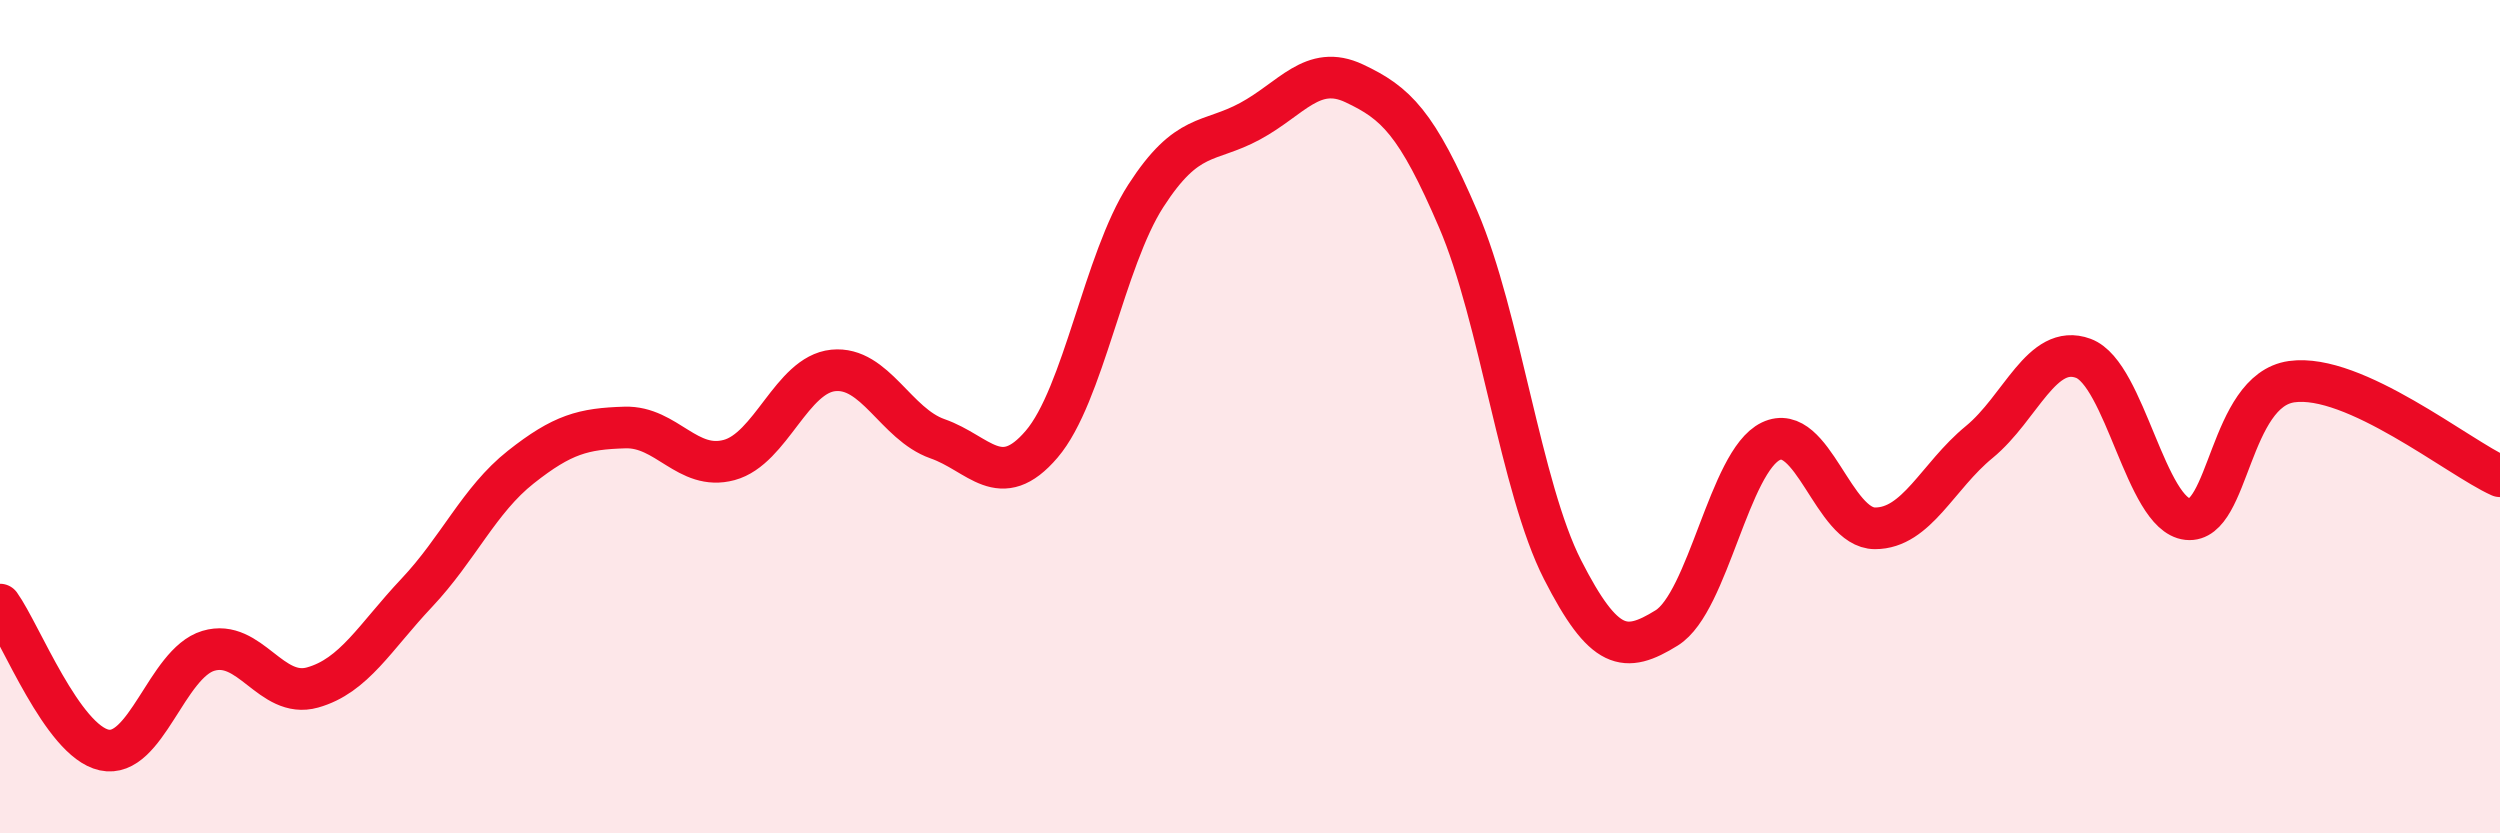 
    <svg width="60" height="20" viewBox="0 0 60 20" xmlns="http://www.w3.org/2000/svg">
      <path
        d="M 0,14.51 C 0.5,15.21 1.5,17.78 2.5,18 C 3.5,18.22 4,15.92 5,15.62 C 6,15.32 6.5,16.78 7.5,16.5 C 8.5,16.22 9,15.29 10,14.23 C 11,13.17 11.5,12 12.5,11.21 C 13.5,10.42 14,10.29 15,10.26 C 16,10.23 16.5,11.31 17.5,11.04 C 18.5,10.77 19,8.99 20,8.89 C 21,8.79 21.5,10.18 22.5,10.53 C 23.5,10.88 24,11.83 25,10.66 C 26,9.49 26.5,6.25 27.5,4.7 C 28.5,3.15 29,3.45 30,2.91 C 31,2.37 31.5,1.53 32.5,2 C 33.5,2.47 34,2.94 35,5.27 C 36,7.6 36.5,11.71 37.5,13.67 C 38.5,15.63 39,15.69 40,15.07 C 41,14.45 41.5,11.07 42.5,10.59 C 43.5,10.11 44,12.68 45,12.68 C 46,12.68 46.5,11.43 47.5,10.61 C 48.5,9.79 49,8.23 50,8.6 C 51,8.97 51.5,12.35 52.5,12.46 C 53.5,12.57 53.5,9.37 55,9.16 C 56.5,8.95 59,10.98 60,11.43L60 20L0 20Z"
        fill="#EB0A25"
        opacity="0.1"
        stroke-linecap="round"
        stroke-linejoin="round"
      />
      <path
        d="M 0,14.51 C 0.5,15.21 1.5,17.78 2.5,18 C 3.5,18.22 4,15.92 5,15.62 C 6,15.32 6.5,16.78 7.5,16.5 C 8.5,16.22 9,15.29 10,14.23 C 11,13.17 11.5,12 12.5,11.21 C 13.5,10.42 14,10.29 15,10.26 C 16,10.23 16.5,11.31 17.5,11.04 C 18.5,10.77 19,8.99 20,8.89 C 21,8.79 21.5,10.18 22.5,10.53 C 23.5,10.88 24,11.83 25,10.66 C 26,9.49 26.5,6.25 27.5,4.7 C 28.5,3.15 29,3.45 30,2.91 C 31,2.37 31.5,1.53 32.5,2 C 33.5,2.47 34,2.94 35,5.27 C 36,7.6 36.5,11.71 37.5,13.67 C 38.5,15.63 39,15.69 40,15.07 C 41,14.45 41.5,11.07 42.5,10.59 C 43.5,10.11 44,12.68 45,12.68 C 46,12.68 46.5,11.43 47.5,10.61 C 48.5,9.79 49,8.23 50,8.6 C 51,8.97 51.5,12.35 52.5,12.46 C 53.5,12.57 53.5,9.37 55,9.16 C 56.5,8.95 59,10.98 60,11.43"
        stroke="#EB0A25"
        stroke-width="1"
        fill="none"
        stroke-linecap="round"
        stroke-linejoin="round"
      />
    </svg>
  